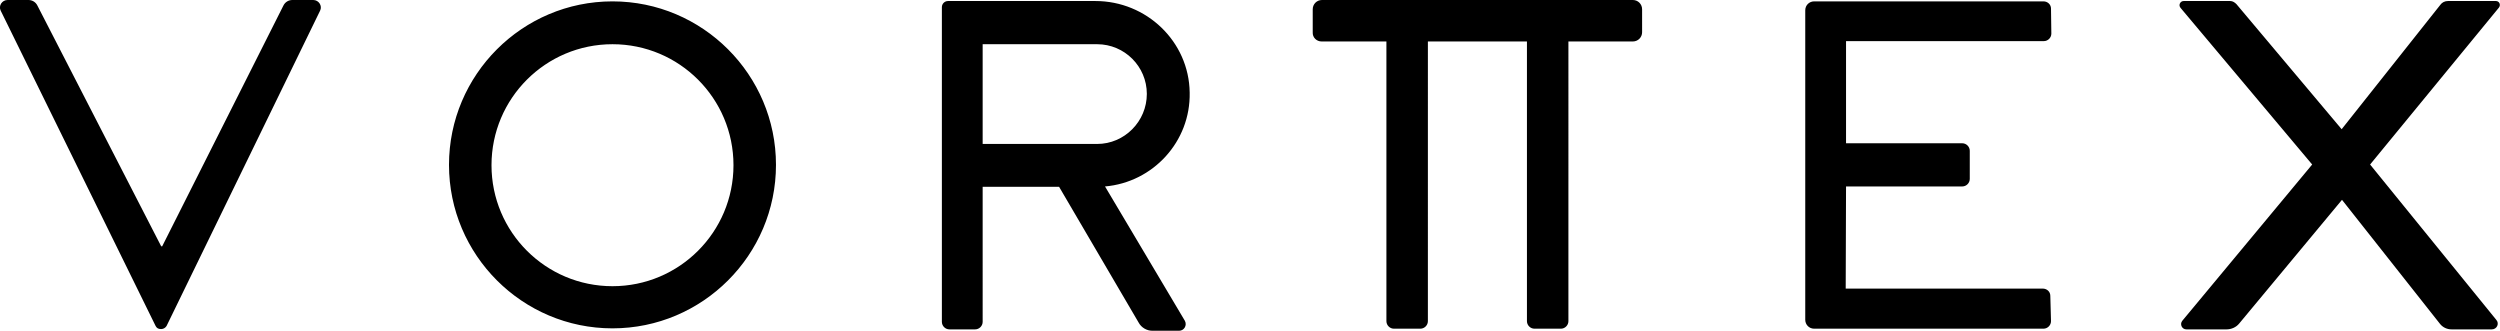 <?xml version="1.0" encoding="utf-8"?>
<!-- Generator: Adobe Illustrator 27.3.1, SVG Export Plug-In . SVG Version: 6.00 Build 0)  -->
<svg version="1.1" id="brand-vorttex-svg" xmlns="http://www.w3.org/2000/svg" xmlns:xlink="http://www.w3.org/1999/xlink" x="0px"
	 y="0px" viewBox="0 0 729.4 96.5" style="enable-background:new 0 0 729.4 96.5;" xml:space="preserve">
<path d="M85.3,0c-1.1,0-2.1,0.6-2.6,1.6L47.3,71.9l-0.1-0.2L47.1,72L10.9,1.6C10.4,0.6,9.4,0,8.3,0H2.2c-1.6,0-2.7,1.7-2,3.1
	l45.2,92c0.3,0.6,0.8,0.9,1.5,0.9h0.2c0.6,0,1.2-0.4,1.5-0.9l44.8-92C94.1,1.7,93,0,91.4,0H85.3z M538.6,54.4h33.9
	c1.2,0,2.2-1,2.2-2.2V44c0-1.2-1-2.2-2.2-2.2h-33.9V12h57.7c1.2,0,2.2-1,2.2-2.2l-0.1-7.3c0-1.2-1-2.1-2.2-2.1h-66.9
	c-1.4,0-2.6,1.1-2.6,2.6v90.3c0,1.4,1.1,2.6,2.6,2.6h66.9c1.2,0,2.2-1,2.2-2.2l-0.2-7.4c0-1.2-1-2.1-2.2-2.1h-57.5L538.6,54.4
	L538.6,54.4z M385.6,12.1h18.9v81.6c0,1.2,1,2.2,2.2,2.2h7.7c1.2,0,2.2-1,2.2-2.2V12.1h28.9v81.6c0,1.2,1,2.2,2.2,2.2h7.7
	c1.2,0,2.2-1,2.2-2.2V12.1h18.8c1.5,0,2.7-1.2,2.7-2.7V2.7c0-1.5-1.2-2.7-2.7-2.7h-90.7c-1.5,0-2.7,1.2-2.7,2.7v6.7
	C382.9,10.9,384.1,12.1,385.6,12.1z M728.2,0.3h-14c-0.9,0-1.7,0.4-2.2,1.1l-28.8,36.3L652.5,1.2c-0.5-0.5-1.1-0.9-1.8-0.9h-13.6
	c-1,0-1.6,1.2-0.9,2L674.6,48l-37.9,45.6c-0.8,1-0.1,2.5,1.2,2.5h11.7c1.4,0,2.8-0.6,3.7-1.7l30-36.1l28.6,36.2c0.8,1,2,1.6,3.4,1.6
	H727c1.5,0,2.3-1.7,1.3-2.8L691.5,48l37.6-45.8C729.7,1.4,729.2,0.3,728.2,0.3z M178.7,0.4c-26.3,0-47.7,21.4-47.7,47.7
	s21.4,47.7,47.7,47.7s47.7-21.4,47.7-47.7S205,0.4,178.7,0.4z M178.7,83.5c-19.5,0-35.3-15.8-35.3-35.3s15.8-35.3,35.3-35.3
	S214,28.7,214,48.2S198.2,83.5,178.7,83.5z M336.2,96.5h7.8c1.5,0,2.4-1.6,1.7-2.9l-23.3-39.2c14-1.2,25-13.1,24.7-27.4
	c-0.2-14.9-12.6-26.7-27.5-26.7h-43c-1,0-1.8,0.8-1.8,1.8v91.8c0,1.2,1,2.2,2.2,2.2h7.5c1.2,0,2.2-1,2.2-2.2V54.5H309l23.2,39.6
	C333,95.6,334.6,96.5,336.2,96.5z M286.7,12.9h33.4c8,0,14.5,6.5,14.5,14.5S328.1,42,320.1,42h-33.4V12.9z"/>
</svg>
